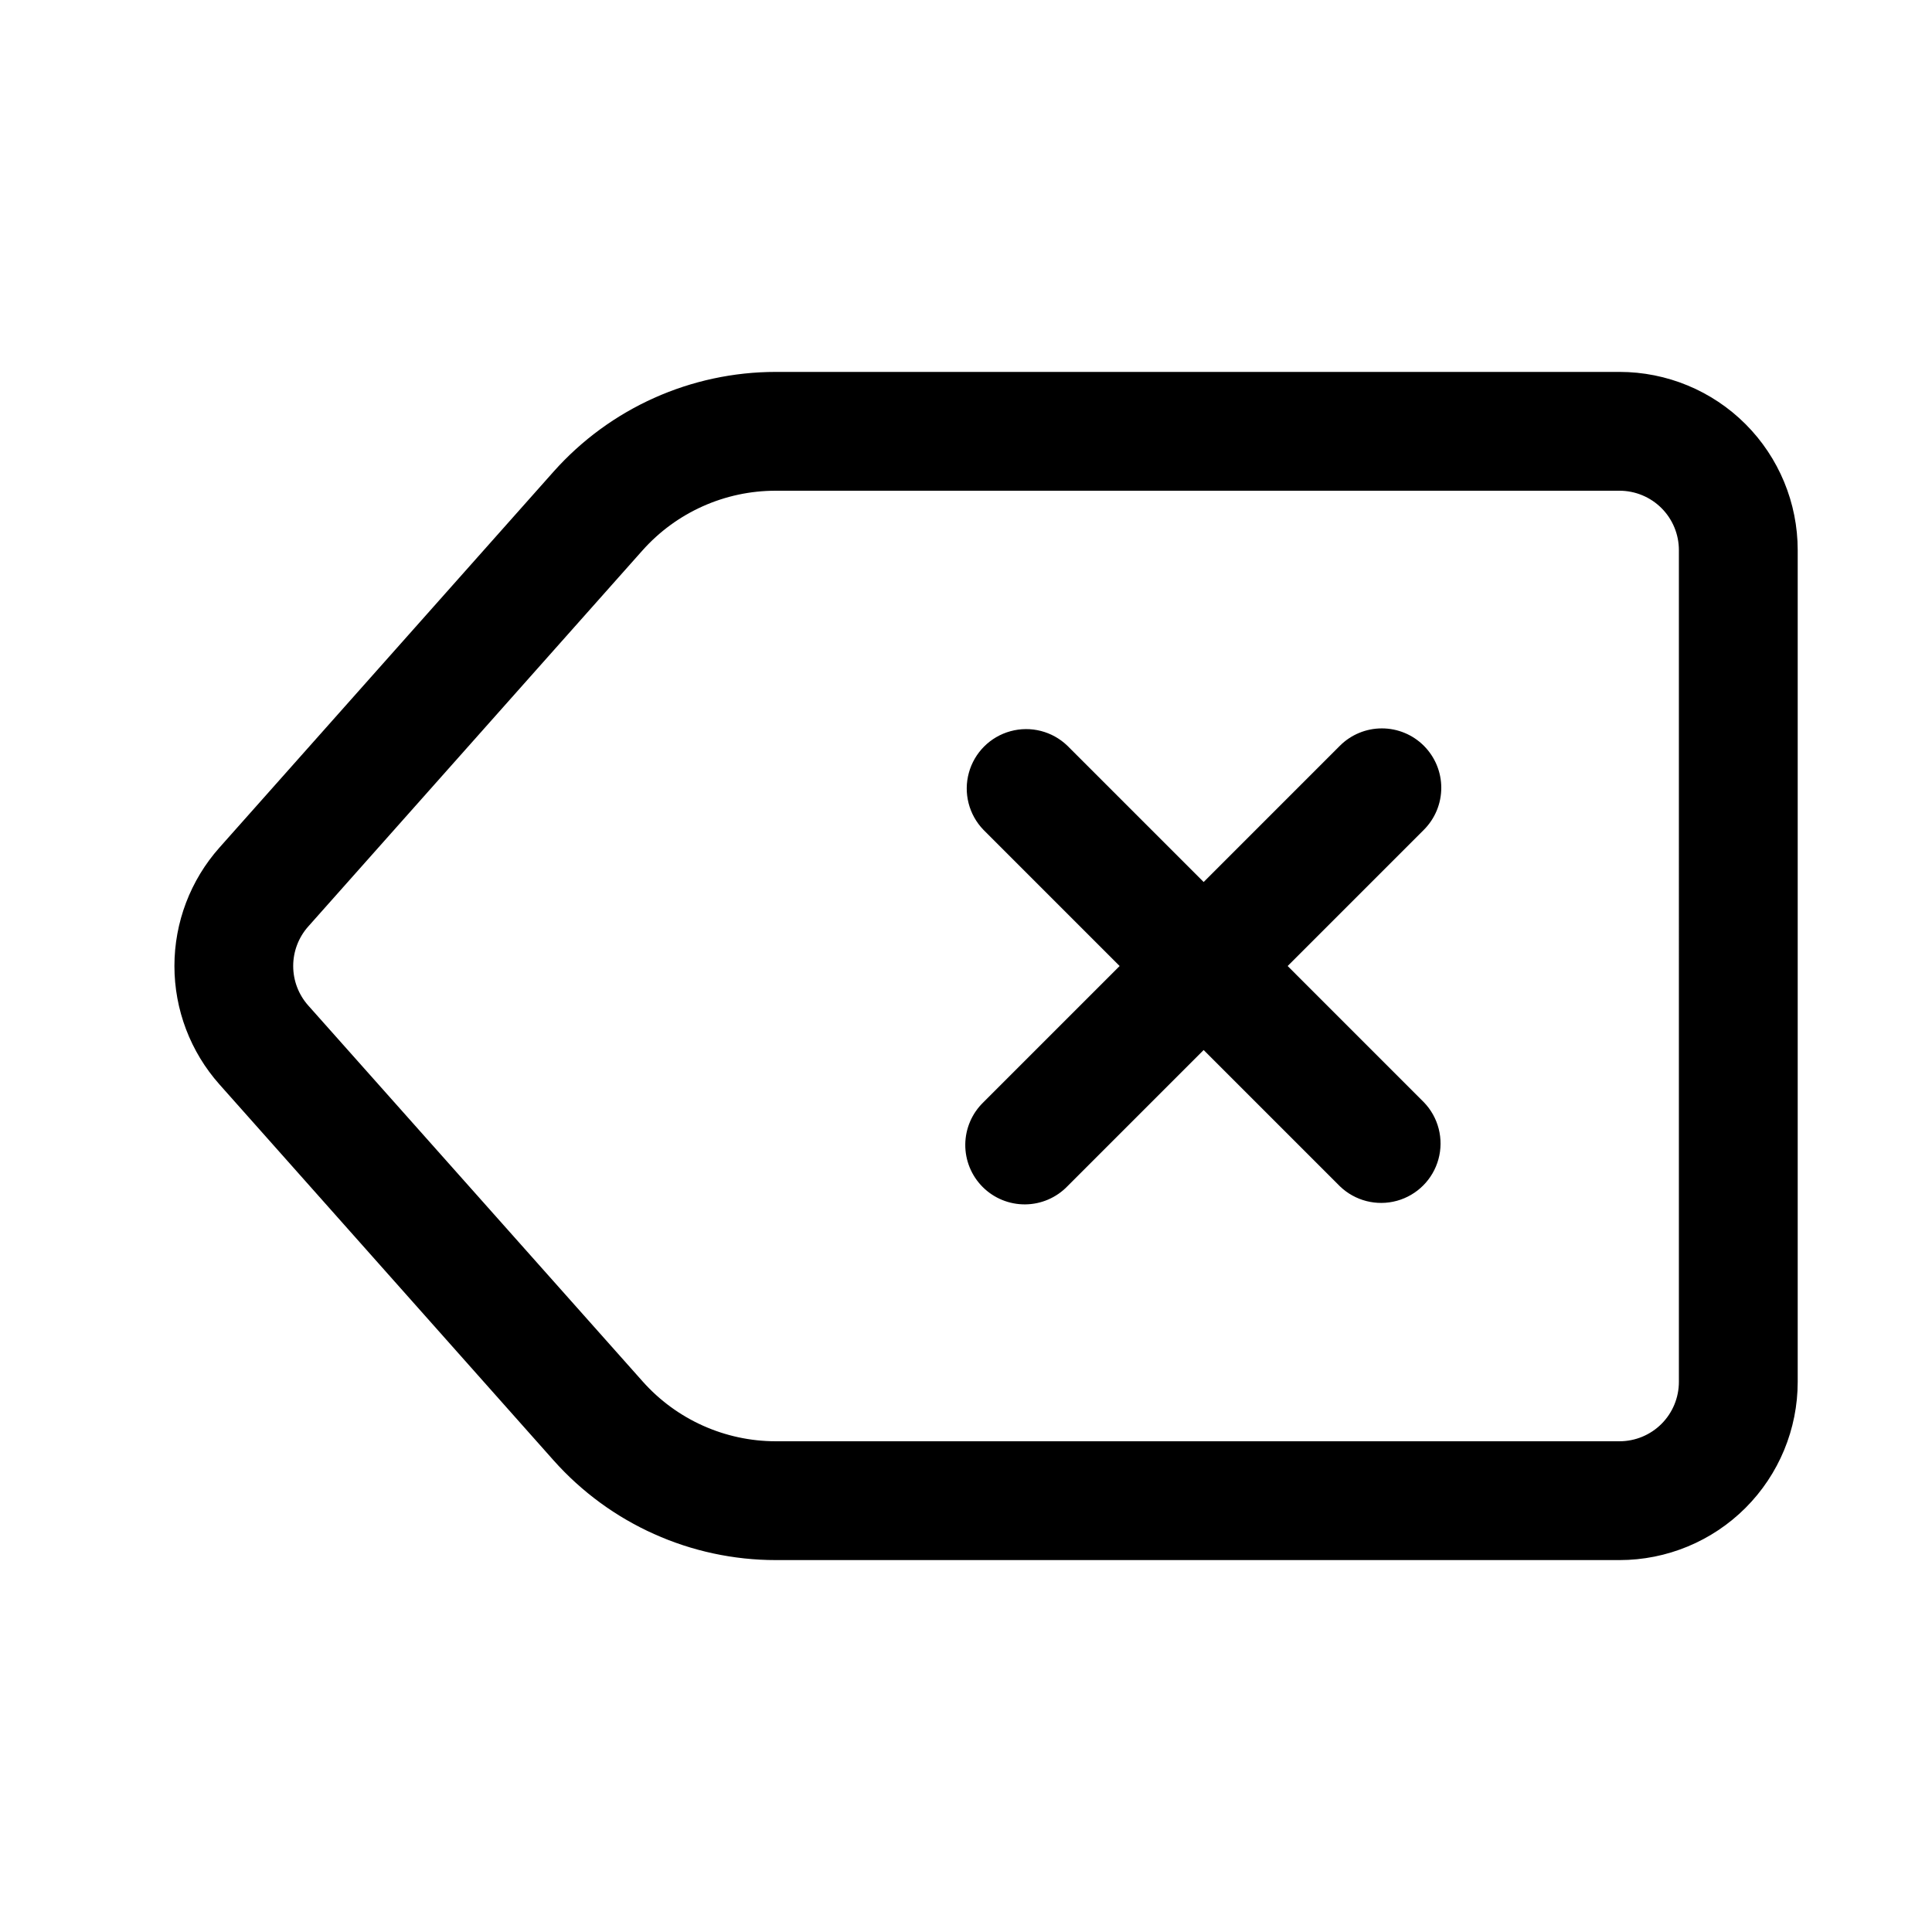 <?xml version="1.0" encoding="UTF-8"?>
<!-- Uploaded to: ICON Repo, www.iconrepo.com, Generator: ICON Repo Mixer Tools -->
<svg fill="#000000" width="800px" height="800px" version="1.1" viewBox="144 144 512 512" xmlns="http://www.w3.org/2000/svg">
 <g>
  <path d="m573.18 242.56h-223.57c-22.504 0-43.934 9.613-58.898 26.418l-88.559 99.645c-7.688 8.645-11.93 19.809-11.93 31.379 0 11.566 4.242 22.73 11.93 31.375l88.559 99.645c14.965 16.809 36.395 26.418 58.898 26.418h223.57c12.527 0 24.539-4.977 33.398-13.832 8.855-8.859 13.832-20.871 13.832-33.398v-220.42c0-12.527-4.977-24.539-13.832-33.398-8.859-8.855-20.871-13.832-33.398-13.832zm15.742 267.65c0 4.176-1.656 8.18-4.609 11.133s-6.957 4.609-11.133 4.609h-223.57c-13.488 0-26.336-5.769-35.297-15.852l-88.641-99.645c-2.559-2.883-3.973-6.602-3.973-10.453 0-3.856 1.414-7.574 3.973-10.457l88.559-99.645h0.004c8.98-10.102 21.859-15.875 35.375-15.852h223.57c4.176 0 8.18 1.656 11.133 4.609s4.609 6.957 4.609 11.133z"/>
  <path d="m521.34 341.64c-2.949-2.953-6.953-4.609-11.129-4.609s-8.18 1.656-11.133 4.609l-36.098 36.102-36.102-36.102c-4-3.863-9.738-5.332-15.102-3.859-5.363 1.469-9.551 5.656-11.02 11.02-1.473 5.363-0.004 11.102 3.859 15.102l36.098 36.102-36.102 36.102h0.004c-3.039 2.934-4.769 6.965-4.809 11.188-0.035 4.223 1.625 8.281 4.613 11.27 2.984 2.984 7.047 4.644 11.27 4.609 4.223-0.035 8.254-1.77 11.188-4.805l36.102-36.102 36.102 36.102h-0.004c4 3.859 9.738 5.328 15.102 3.859 5.363-1.473 9.551-5.66 11.02-11.023 1.473-5.359 0.004-11.102-3.859-15.098l-36.098-36.102 36.102-36.102h-0.004c2.953-2.953 4.613-6.957 4.613-11.133s-1.66-8.18-4.613-11.129z"/>
 </g>
</svg>